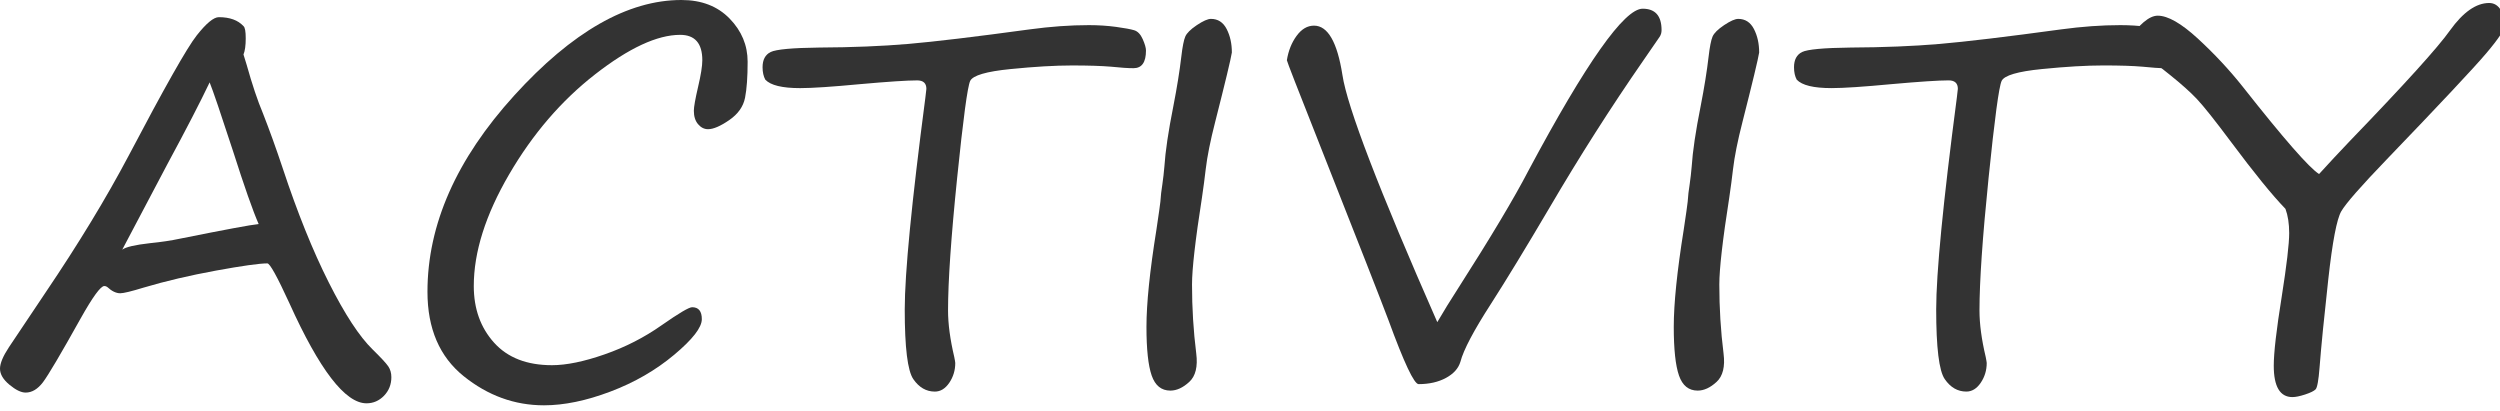 <?xml version="1.0" encoding="utf-8"?>
<!-- Generator: Adobe Illustrator 14.0.0, SVG Export Plug-In  -->
<!DOCTYPE svg PUBLIC "-//W3C//DTD SVG 1.1//EN" "http://www.w3.org/Graphics/SVG/1.1/DTD/svg11.dtd">
<svg version="1.1"
	 xmlns="http://www.w3.org/2000/svg" xmlns:xlink="http://www.w3.org/1999/xlink" xmlns:a="http://ns.adobe.com/AdobeSVGViewerExtensions/3.0/"
	 x="0px" y="0px" width="152px" height="25px" viewBox="0 0 152 25" enable-background="new 0 0 152 25" xml:space="preserve">
<defs>
</defs>
<g>
	<defs>
		<rect id="SVGID_1_" x="0" width="152.307" height="24.643"/>
	</defs>
	<clipPath id="SVGID_2_">
		<use xlink:href="#SVGID_1_"  overflow="visible"/>
	</clipPath>
	<path clip-path="url(#SVGID_2_)" fill="#333333" d="M14.804,1.589c0.091,0.071,0.136,0.318,0.136,0.742
		c0,0.434-0.045,0.762-0.136,0.983L15,3.95c0.333,1.191,0.662,2.17,0.985,2.937c0.403,1.029,0.802,2.135,1.195,3.315
		c0.899,2.715,1.834,5.038,2.809,6.971c0.973,1.932,1.863,3.292,2.671,4.079c0.504,0.494,0.82,0.835,0.946,1.021
		s0.189,0.406,0.189,0.658c0,0.444-0.149,0.82-0.446,1.129c-0.298,0.307-0.654,0.461-1.067,0.461c-1.292,0-2.857-2.033-4.693-6.101
		c-0.737-1.604-1.18-2.406-1.332-2.406c-0.484,0-1.526,0.146-3.126,0.438c-1.599,0.293-3.06,0.636-4.382,1.029
		c-0.756,0.232-1.236,0.349-1.438,0.349c-0.252,0-0.515-0.126-0.787-0.379c-0.051-0.04-0.111-0.061-0.182-0.061
		c-0.221,0-0.701,0.656-1.437,1.968c-1.211,2.17-1.976,3.464-2.293,3.883c-0.319,0.419-0.669,0.628-1.053,0.628
		c-0.272,0-0.601-0.158-0.983-0.476C0.192,23.076,0,22.75,0,22.417c0-0.322,0.182-0.759,0.545-1.309
		c0.364-0.551,1.105-1.658,2.225-3.323c1.998-2.956,3.684-5.731,5.056-8.325c2.17-4.127,3.547-6.562,4.132-7.303
		c0.585-0.742,1.035-1.113,1.347-1.113C13.971,1.044,14.471,1.227,14.804,1.589 M15.727,13.623
		c-0.354-0.808-0.873-2.286-1.559-4.436c-0.747-2.29-1.221-3.683-1.422-4.178c-0.556,1.171-1.414,2.831-2.574,4.98l-2.74,5.191
		c0.212-0.161,0.773-0.292,1.681-0.394c0.696-0.07,1.302-0.161,1.816-0.272C13.684,13.961,15.283,13.663,15.727,13.623"/>
	<path clip-path="url(#SVGID_2_)" fill="#333333" d="M42.081,18.679c0.394,0,0.59,0.242,0.59,0.727c0,0.505-0.56,1.226-1.68,2.164
		c-1.12,0.938-2.414,1.686-3.883,2.24c-1.467,0.555-2.813,0.833-4.034,0.833c-1.786,0-3.413-0.591-4.881-1.771
		c-1.468-1.181-2.203-2.891-2.203-5.131c0-4.087,1.759-8.065,5.276-11.936C34.782,1.935,38.169,0,41.43,0
		c1.22,0,2.197,0.376,2.929,1.128c0.732,0.751,1.097,1.627,1.097,2.626c0,0.929-0.053,1.66-0.158,2.194
		c-0.107,0.535-0.427,0.986-0.962,1.355c-0.535,0.368-0.964,0.552-1.286,0.552c-0.233,0-0.435-0.101-0.606-0.303
		c-0.172-0.201-0.258-0.474-0.258-0.817c0-0.231,0.086-0.716,0.258-1.453c0.171-0.727,0.257-1.266,0.257-1.619
		c0-1.029-0.449-1.544-1.347-1.544c-1.392,0-3.116,0.8-5.169,2.399c-2.053,1.598-3.797,3.627-5.23,6.085
		c-1.433,2.457-2.149,4.72-2.149,6.788c0,1.383,0.411,2.53,1.234,3.444c0.822,0.913,1.995,1.369,3.519,1.369
		c0.877,0,1.945-0.219,3.202-0.658c1.256-0.438,2.408-1.026,3.458-1.765C41.269,19.047,41.889,18.679,42.081,18.679"/>
	<path clip-path="url(#SVGID_2_)" fill="#333333" d="M46.531,4.844c-0.111-0.202-0.167-0.454-0.167-0.757
		c0-0.454,0.164-0.762,0.492-0.924c0.328-0.161,1.31-0.252,2.945-0.272c2.007-0.01,3.811-0.083,5.411-0.219
		c1.599-0.137,4.064-0.432,7.394-0.886c1.261-0.171,2.462-0.258,3.603-0.258c0.575,0,1.122,0.036,1.642,0.106
		s0.888,0.139,1.105,0.204c0.217,0.065,0.39,0.247,0.522,0.545c0.131,0.298,0.197,0.527,0.197,0.689
		c0,0.716-0.252,1.074-0.757,1.074c-0.333,0-0.787-0.03-1.363-0.091C66.97,4.006,66.178,3.98,65.179,3.98
		c-1.029,0-2.278,0.073-3.746,0.22c-1.468,0.146-2.284,0.386-2.445,0.719s-0.426,2.301-0.794,5.904
		c-0.369,3.602-0.553,6.286-0.553,8.052c0,0.817,0.126,1.762,0.378,2.831c0.04,0.202,0.061,0.323,0.061,0.363
		c0,0.444-0.121,0.845-0.363,1.203c-0.243,0.358-0.536,0.537-0.878,0.537c-0.525,0-0.961-0.252-1.309-0.757
		c-0.349-0.504-0.522-1.917-0.522-4.238c0-2.199,0.418-6.492,1.255-12.881c0.04-0.343,0.061-0.52,0.061-0.53
		c0-0.343-0.187-0.515-0.56-0.515c-0.605,0-1.761,0.076-3.466,0.228c-1.705,0.161-2.921,0.242-3.648,0.242
		C47.56,5.358,46.853,5.187,46.531,4.844"/>
	<path clip-path="url(#SVGID_2_)" fill="#333333" d="M74.897,3.193c-0.061,0.394-0.399,1.802-1.015,4.224
		c-0.293,1.141-0.484,2.099-0.575,2.876c-0.06,0.524-0.136,1.095-0.226,1.71c-0.405,2.584-0.606,4.35-0.606,5.298
		c0,1.423,0.085,2.821,0.257,4.193c0.101,0.797-0.04,1.372-0.424,1.726c-0.384,0.353-0.766,0.529-1.15,0.529
		c-0.545,0-0.923-0.305-1.135-0.915c-0.212-0.611-0.318-1.598-0.318-2.96c0-1.423,0.202-3.391,0.605-5.903
		c0.142-0.948,0.222-1.519,0.242-1.71c0.021-0.343,0.061-0.696,0.121-1.06c0.051-0.354,0.091-0.706,0.121-1.06
		c0.061-0.938,0.243-2.165,0.545-3.679c0.222-1.14,0.384-2.144,0.485-3.012c0.07-0.605,0.151-1.015,0.242-1.227
		s0.326-0.443,0.704-0.696c0.379-0.252,0.663-0.378,0.856-0.378c0.423,0,0.741,0.204,0.953,0.613S74.897,2.648,74.897,3.193"/>
	<path clip-path="url(#SVGID_2_)" fill="#333333" d="M78.242,3.663c0.091-0.575,0.288-1.069,0.591-1.483s0.655-0.621,1.059-0.621
		c0.838,0,1.414,0.999,1.727,2.997c0.292,1.948,2.215,6.958,5.768,15.031c0.383-0.656,0.795-1.327,1.24-2.014
		c2.008-3.138,3.446-5.545,4.314-7.22c3.501-6.549,5.813-9.824,6.933-9.824c0.767,0,1.149,0.435,1.149,1.302
		c0,0.151-0.037,0.285-0.113,0.401c-0.075,0.116-0.411,0.604-1.006,1.461c-1.979,2.855-3.875,5.833-5.691,8.931
		c-1.434,2.432-2.619,4.38-3.558,5.843c-1.05,1.625-1.67,2.8-1.861,3.526c-0.12,0.404-0.413,0.731-0.878,0.984
		c-0.465,0.252-1.02,0.378-1.665,0.378c-0.272,0-0.884-1.297-1.832-3.89c-0.424-1.13-1.842-4.748-4.253-10.854
		C78.883,5.373,78.242,3.724,78.242,3.663"/>
	<path clip-path="url(#SVGID_2_)" fill="#333333" d="M106.957,3.193c-0.062,0.394-0.399,1.802-1.015,4.224
		c-0.293,1.141-0.484,2.099-0.575,2.876c-0.06,0.524-0.136,1.095-0.226,1.71c-0.406,2.584-0.606,4.35-0.606,5.298
		c0,1.423,0.085,2.821,0.257,4.193c0.102,0.797-0.04,1.372-0.424,1.726c-0.385,0.353-0.766,0.529-1.15,0.529
		c-0.545,0-0.923-0.305-1.135-0.915c-0.212-0.611-0.318-1.598-0.318-2.96c0-1.423,0.203-3.391,0.605-5.903
		c0.143-0.948,0.223-1.519,0.242-1.71c0.021-0.343,0.061-0.696,0.121-1.06c0.051-0.354,0.091-0.706,0.121-1.06
		c0.061-0.938,0.242-2.165,0.545-3.679c0.222-1.14,0.384-2.144,0.484-3.012c0.07-0.605,0.151-1.015,0.242-1.227
		c0.092-0.212,0.326-0.443,0.704-0.696c0.379-0.252,0.663-0.378,0.856-0.378c0.422,0,0.74,0.204,0.953,0.613
		C106.85,2.173,106.957,2.648,106.957,3.193"/>
	<path clip-path="url(#SVGID_2_)" fill="#333333" d="M109.242,4.844c-0.11-0.202-0.166-0.454-0.166-0.757
		c0-0.454,0.164-0.762,0.491-0.924c0.328-0.161,1.31-0.252,2.945-0.272c2.006-0.01,3.812-0.083,5.41-0.219
		c1.6-0.137,4.064-0.432,7.395-0.886c1.262-0.171,2.462-0.258,3.603-0.258c0.575,0,1.123,0.036,1.642,0.106
		c0.521,0.07,0.889,0.139,1.105,0.204c0.219,0.065,0.391,0.247,0.521,0.545c0.132,0.298,0.199,0.527,0.199,0.689
		c0,0.716-0.254,1.074-0.758,1.074c-0.332,0-0.787-0.03-1.363-0.091c-0.586-0.051-1.377-0.076-2.377-0.076
		c-1.028,0-2.277,0.073-3.746,0.22c-1.467,0.146-2.282,0.386-2.443,0.719c-0.162,0.333-0.428,2.301-0.795,5.904
		c-0.368,3.602-0.553,6.286-0.553,8.052c0,0.817,0.125,1.762,0.379,2.831c0.039,0.202,0.061,0.323,0.061,0.363
		c0,0.444-0.121,0.845-0.363,1.203s-0.535,0.537-0.877,0.537c-0.526,0-0.963-0.252-1.311-0.757c-0.35-0.504-0.521-1.917-0.521-4.238
		c0-2.199,0.418-6.492,1.256-12.881c0.039-0.343,0.061-0.52,0.061-0.53c0-0.343-0.188-0.515-0.561-0.515
		c-0.605,0-1.76,0.076-3.465,0.228c-1.707,0.161-2.922,0.242-3.649,0.242C110.27,5.358,109.565,5.187,109.242,4.844"/>
	<path clip-path="url(#SVGID_2_)" fill="#333333" d="M138.956,12.699c-0.809-0.837-1.907-2.189-3.3-4.057
		c-0.979-1.312-1.671-2.182-2.074-2.61c-0.403-0.43-0.959-0.926-1.665-1.491c-0.939-0.727-1.516-1.246-1.732-1.56
		c-0.217-0.313-0.326-0.641-0.326-0.983c0-0.161,0.156-0.376,0.47-0.644s0.601-0.401,0.862-0.401c0.615,0,1.428,0.465,2.438,1.392
		c1.01,0.93,1.922,1.908,2.739,2.938c2.491,3.159,4.036,4.925,4.632,5.298c0.596-0.655,1.221-1.326,1.877-2.013
		c3.33-3.451,5.357-5.691,6.085-6.722c0.797-1.109,1.591-1.664,2.377-1.664c0.304,0,0.539,0.144,0.711,0.432
		c0.173,0.287,0.259,0.577,0.259,0.87c0,0.272-0.381,0.857-1.145,1.756c-0.762,0.897-2.777,3.048-6.047,6.448
		c-1.574,1.635-2.497,2.689-2.77,3.163c-0.272,0.475-0.535,1.853-0.787,4.133c-0.252,2.279-0.43,4.066-0.53,5.358
		c-0.06,0.787-0.142,1.23-0.242,1.332c-0.101,0.101-0.312,0.204-0.636,0.311c-0.323,0.105-0.58,0.158-0.771,0.158
		c-0.757,0-1.136-0.636-1.136-1.907c0-0.787,0.161-2.185,0.483-4.192c0.304-1.928,0.455-3.219,0.455-3.875
		C139.182,13.593,139.106,13.104,138.956,12.699"/>
</g>
</svg>
